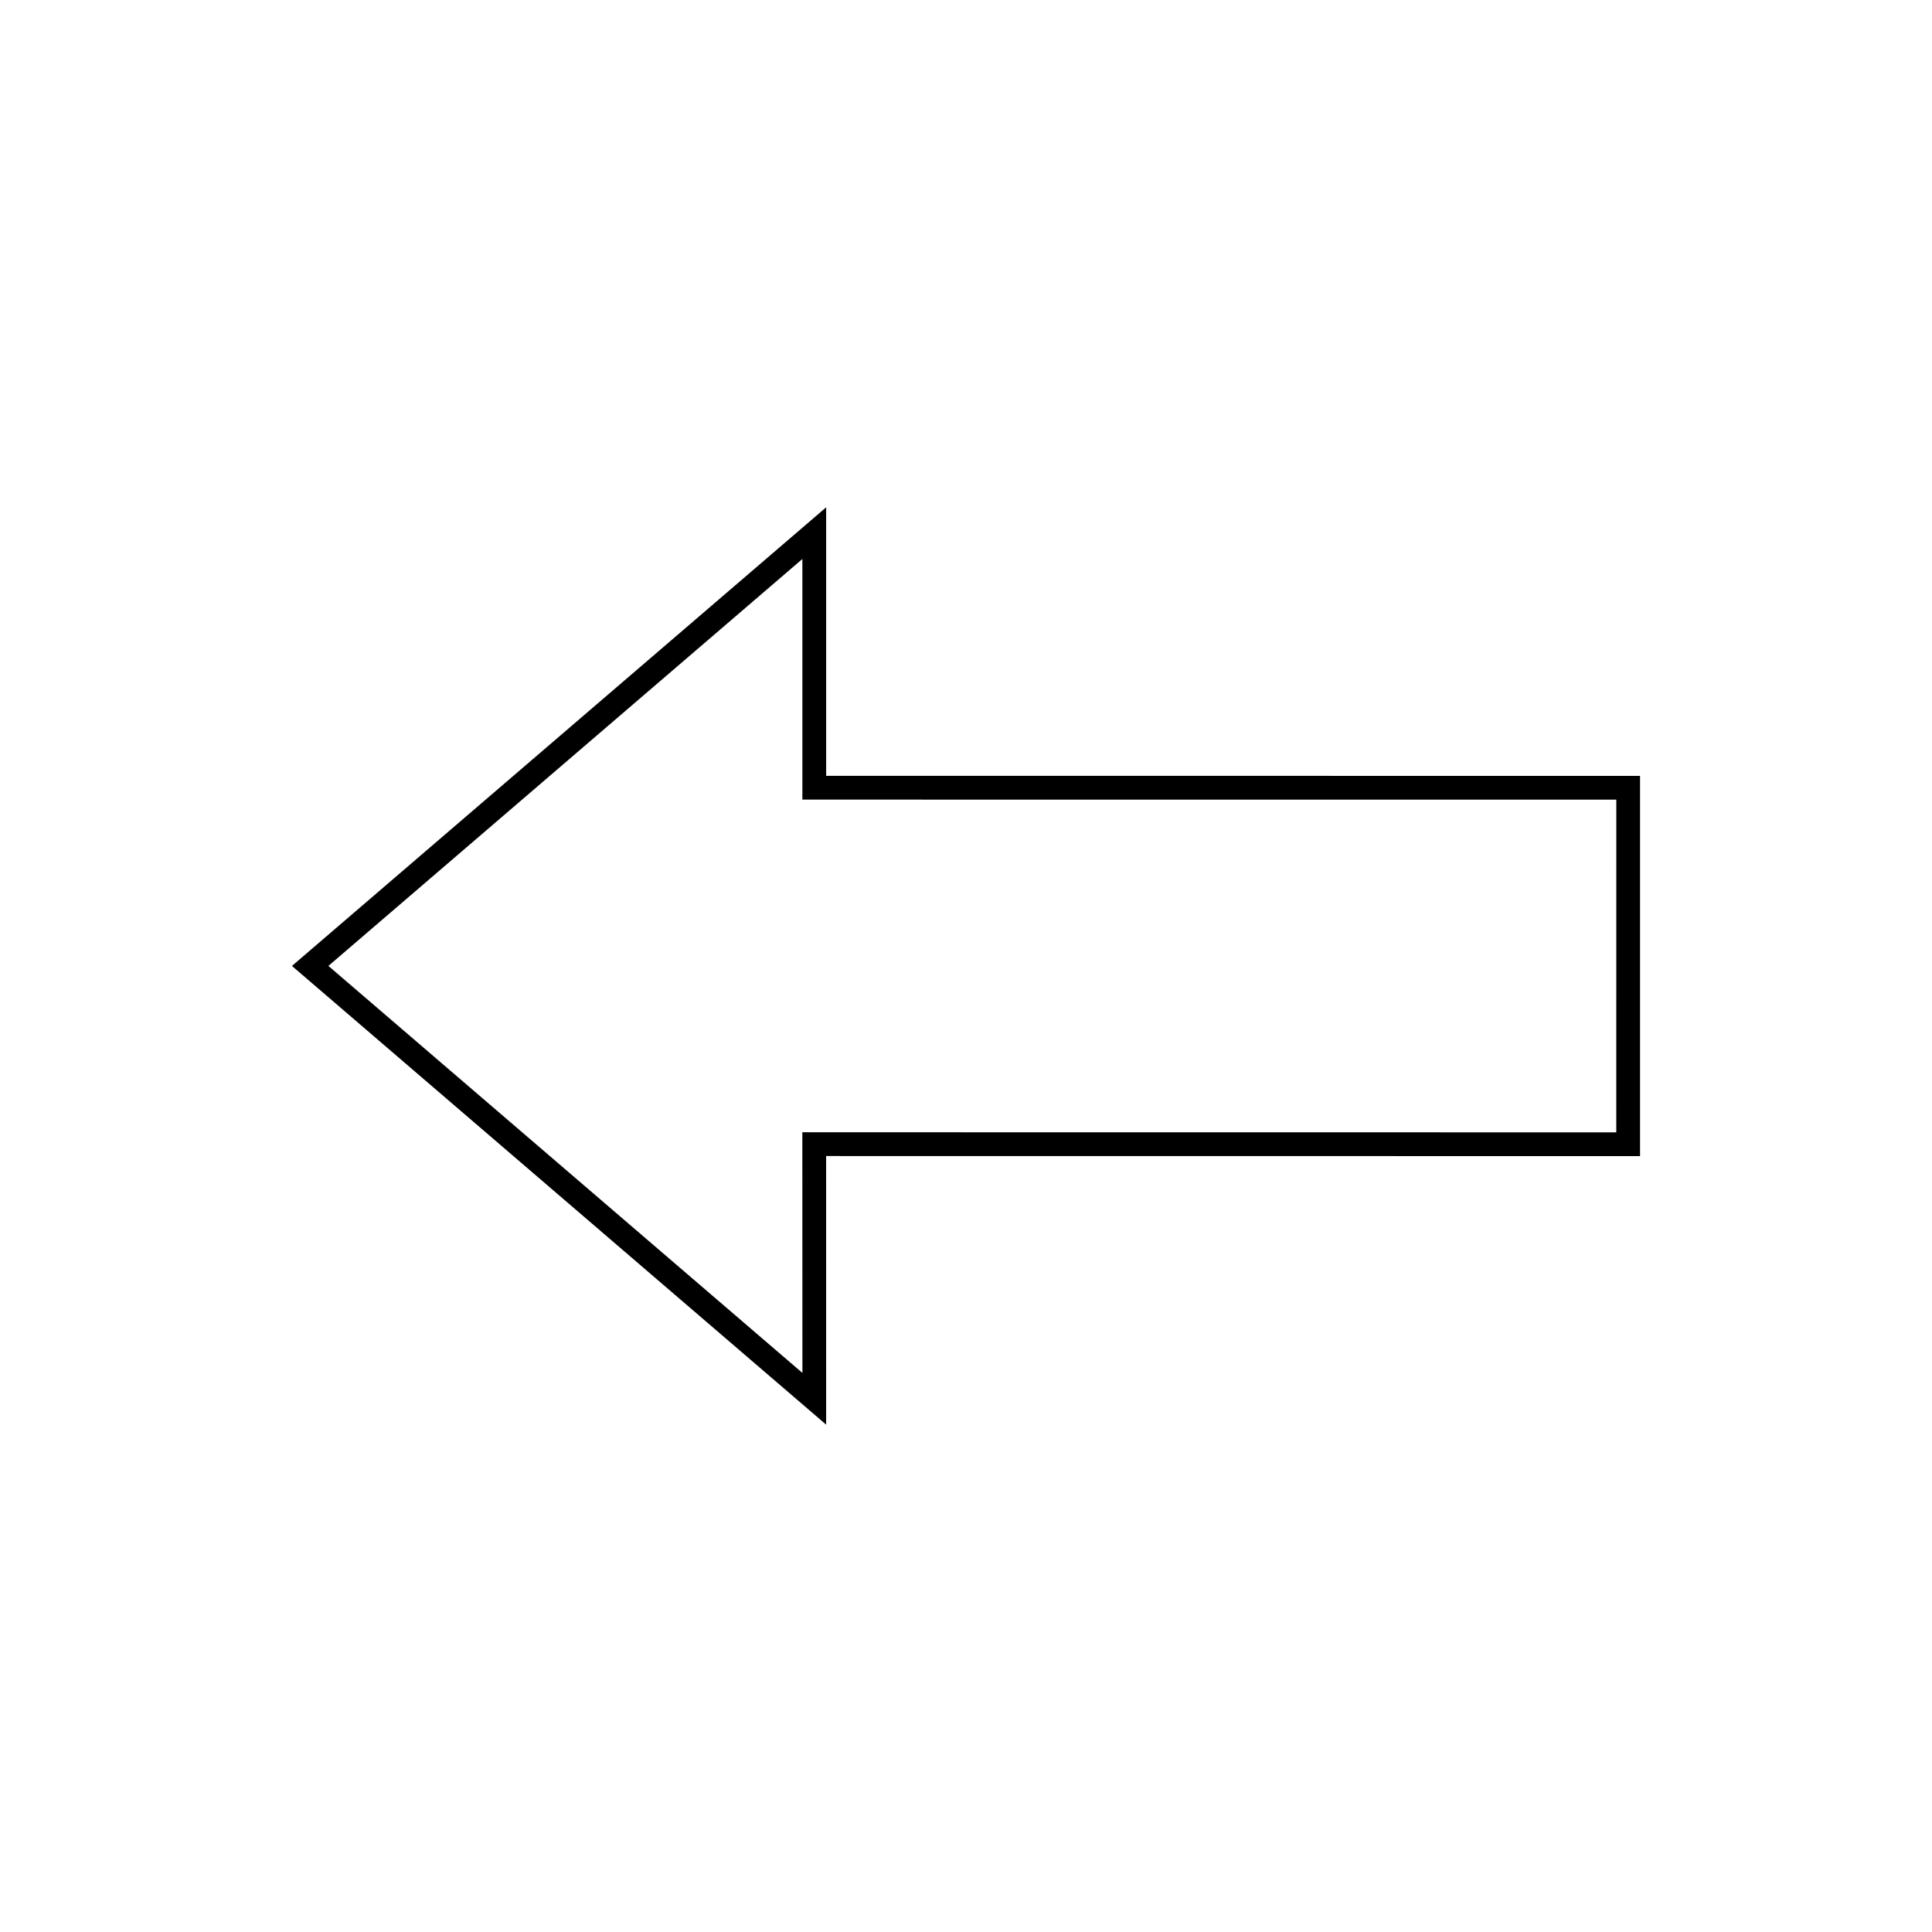 <?xml version="1.0" encoding="UTF-8"?>
<!-- The Best Svg Icon site in the world: iconSvg.co, Visit us! https://iconsvg.co -->
<svg fill="#000000" width="800px" height="800px" version="1.1" viewBox="144 144 512 512" xmlns="http://www.w3.org/2000/svg">
 <path d="m578.63 349.62v100.76l-215.7-0.02 0.008 71.184-141.57-121.56 141.57-121.54v71.156zm-6.301 94.465 0.008-88.168-215.7-0.012v-63.766l-125.61 107.84 125.62 107.86-0.02-63.777z"/>
</svg>